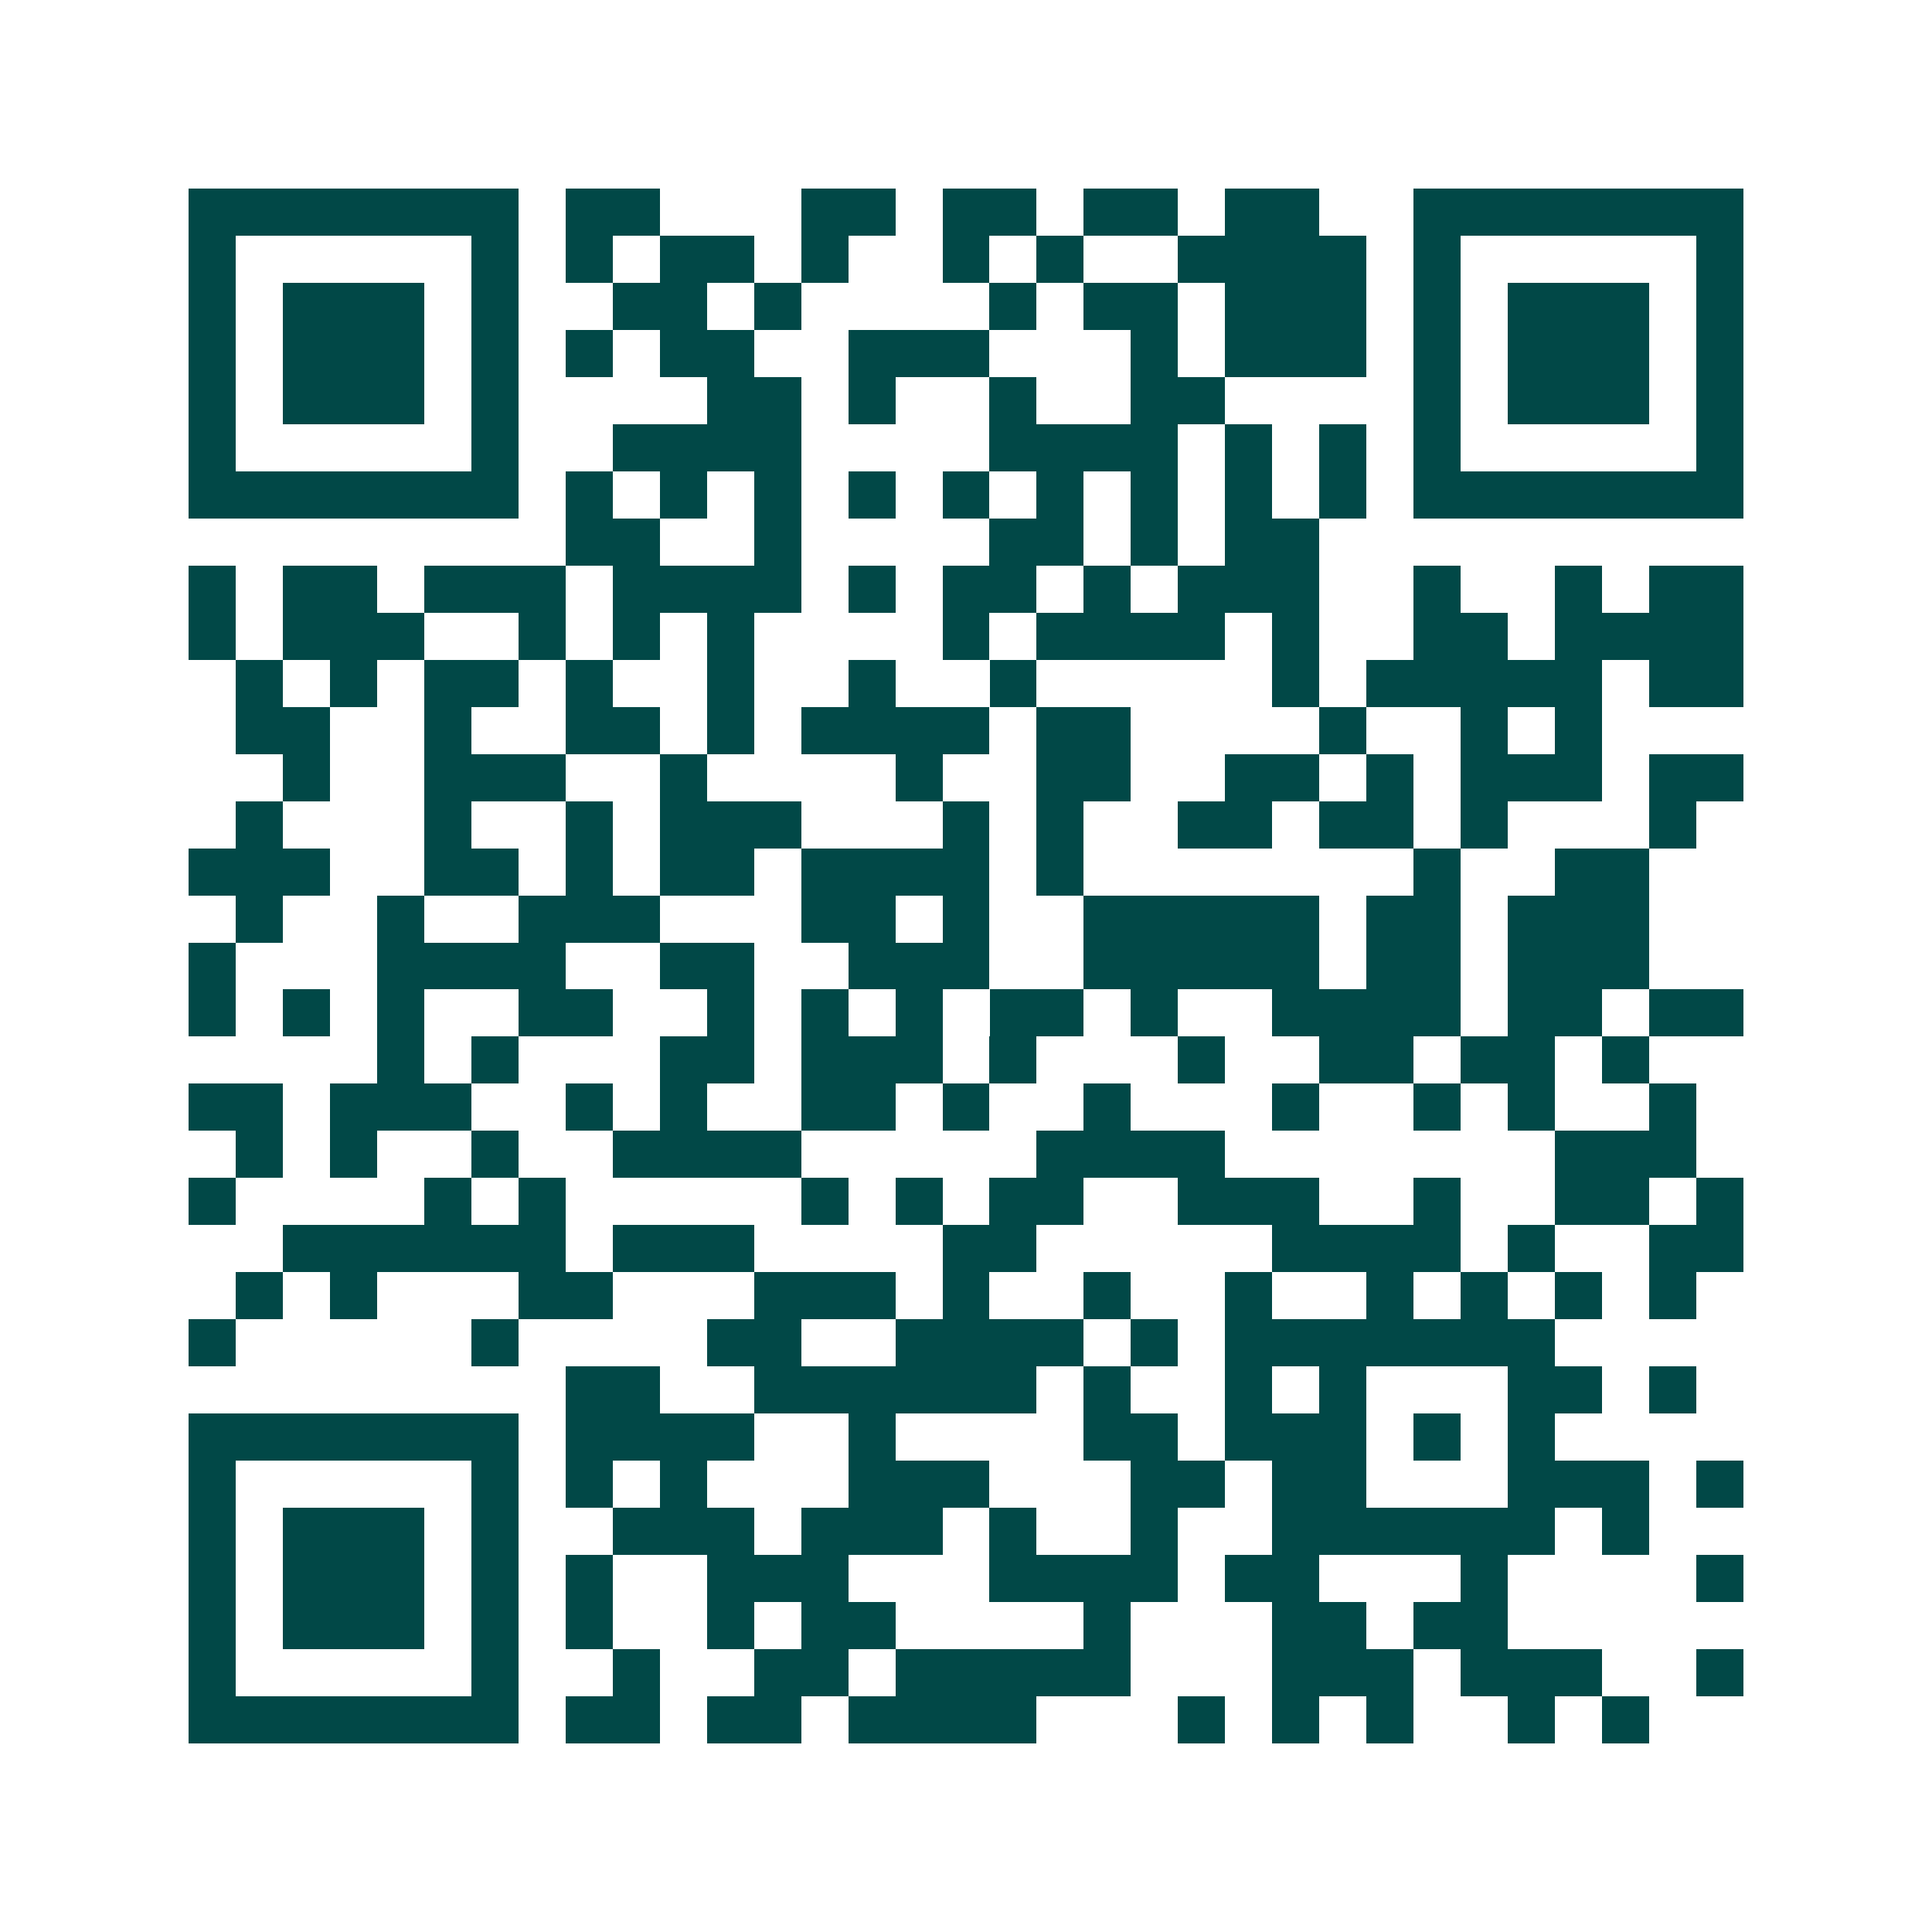 <svg xmlns="http://www.w3.org/2000/svg" width="200" height="200" viewBox="0 0 41 41" shape-rendering="crispEdges"><path fill="#ffffff" d="M0 0h41v41H0z"/><path stroke="#014847" d="M4 4.5h7m1 0h2m3 0h2m1 0h2m1 0h2m1 0h2m2 0h7M4 5.5h1m5 0h1m1 0h1m1 0h2m1 0h1m2 0h1m1 0h1m2 0h4m1 0h1m5 0h1M4 6.5h1m1 0h3m1 0h1m2 0h2m1 0h1m4 0h1m1 0h2m1 0h3m1 0h1m1 0h3m1 0h1M4 7.5h1m1 0h3m1 0h1m1 0h1m1 0h2m2 0h3m3 0h1m1 0h3m1 0h1m1 0h3m1 0h1M4 8.5h1m1 0h3m1 0h1m4 0h2m1 0h1m2 0h1m2 0h2m4 0h1m1 0h3m1 0h1M4 9.5h1m5 0h1m2 0h4m4 0h4m1 0h1m1 0h1m1 0h1m5 0h1M4 10.5h7m1 0h1m1 0h1m1 0h1m1 0h1m1 0h1m1 0h1m1 0h1m1 0h1m1 0h1m1 0h7M12 11.5h2m2 0h1m4 0h2m1 0h1m1 0h2M4 12.5h1m1 0h2m1 0h3m1 0h4m1 0h1m1 0h2m1 0h1m1 0h3m2 0h1m2 0h1m1 0h2M4 13.5h1m1 0h3m2 0h1m1 0h1m1 0h1m4 0h1m1 0h4m1 0h1m2 0h2m1 0h4M5 14.5h1m1 0h1m1 0h2m1 0h1m2 0h1m2 0h1m2 0h1m5 0h1m1 0h5m1 0h2M5 15.5h2m2 0h1m2 0h2m1 0h1m1 0h4m1 0h2m4 0h1m2 0h1m1 0h1M6 16.5h1m2 0h3m2 0h1m4 0h1m2 0h2m2 0h2m1 0h1m1 0h3m1 0h2M5 17.5h1m3 0h1m2 0h1m1 0h3m3 0h1m1 0h1m2 0h2m1 0h2m1 0h1m3 0h1M4 18.5h3m2 0h2m1 0h1m1 0h2m1 0h4m1 0h1m7 0h1m2 0h2M5 19.5h1m2 0h1m2 0h3m3 0h2m1 0h1m2 0h5m1 0h2m1 0h3M4 20.5h1m3 0h4m2 0h2m2 0h3m2 0h5m1 0h2m1 0h3M4 21.5h1m1 0h1m1 0h1m2 0h2m2 0h1m1 0h1m1 0h1m1 0h2m1 0h1m2 0h4m1 0h2m1 0h2M8 22.5h1m1 0h1m3 0h2m1 0h3m1 0h1m3 0h1m2 0h2m1 0h2m1 0h1M4 23.5h2m1 0h3m2 0h1m1 0h1m2 0h2m1 0h1m2 0h1m3 0h1m2 0h1m1 0h1m2 0h1M5 24.5h1m1 0h1m2 0h1m2 0h4m5 0h4m7 0h3M4 25.5h1m4 0h1m1 0h1m5 0h1m1 0h1m1 0h2m2 0h3m2 0h1m2 0h2m1 0h1M6 26.5h6m1 0h3m4 0h2m5 0h4m1 0h1m2 0h2M5 27.5h1m1 0h1m3 0h2m3 0h3m1 0h1m2 0h1m2 0h1m2 0h1m1 0h1m1 0h1m1 0h1M4 28.5h1m5 0h1m4 0h2m2 0h4m1 0h1m1 0h7M12 29.5h2m2 0h6m1 0h1m2 0h1m1 0h1m3 0h2m1 0h1M4 30.5h7m1 0h4m2 0h1m4 0h2m1 0h3m1 0h1m1 0h1M4 31.5h1m5 0h1m1 0h1m1 0h1m3 0h3m3 0h2m1 0h2m3 0h3m1 0h1M4 32.5h1m1 0h3m1 0h1m2 0h3m1 0h3m1 0h1m2 0h1m2 0h6m1 0h1M4 33.5h1m1 0h3m1 0h1m1 0h1m2 0h3m3 0h4m1 0h2m3 0h1m4 0h1M4 34.5h1m1 0h3m1 0h1m1 0h1m2 0h1m1 0h2m4 0h1m3 0h2m1 0h2M4 35.5h1m5 0h1m2 0h1m2 0h2m1 0h5m3 0h3m1 0h3m2 0h1M4 36.5h7m1 0h2m1 0h2m1 0h4m3 0h1m1 0h1m1 0h1m2 0h1m1 0h1"/></svg>
